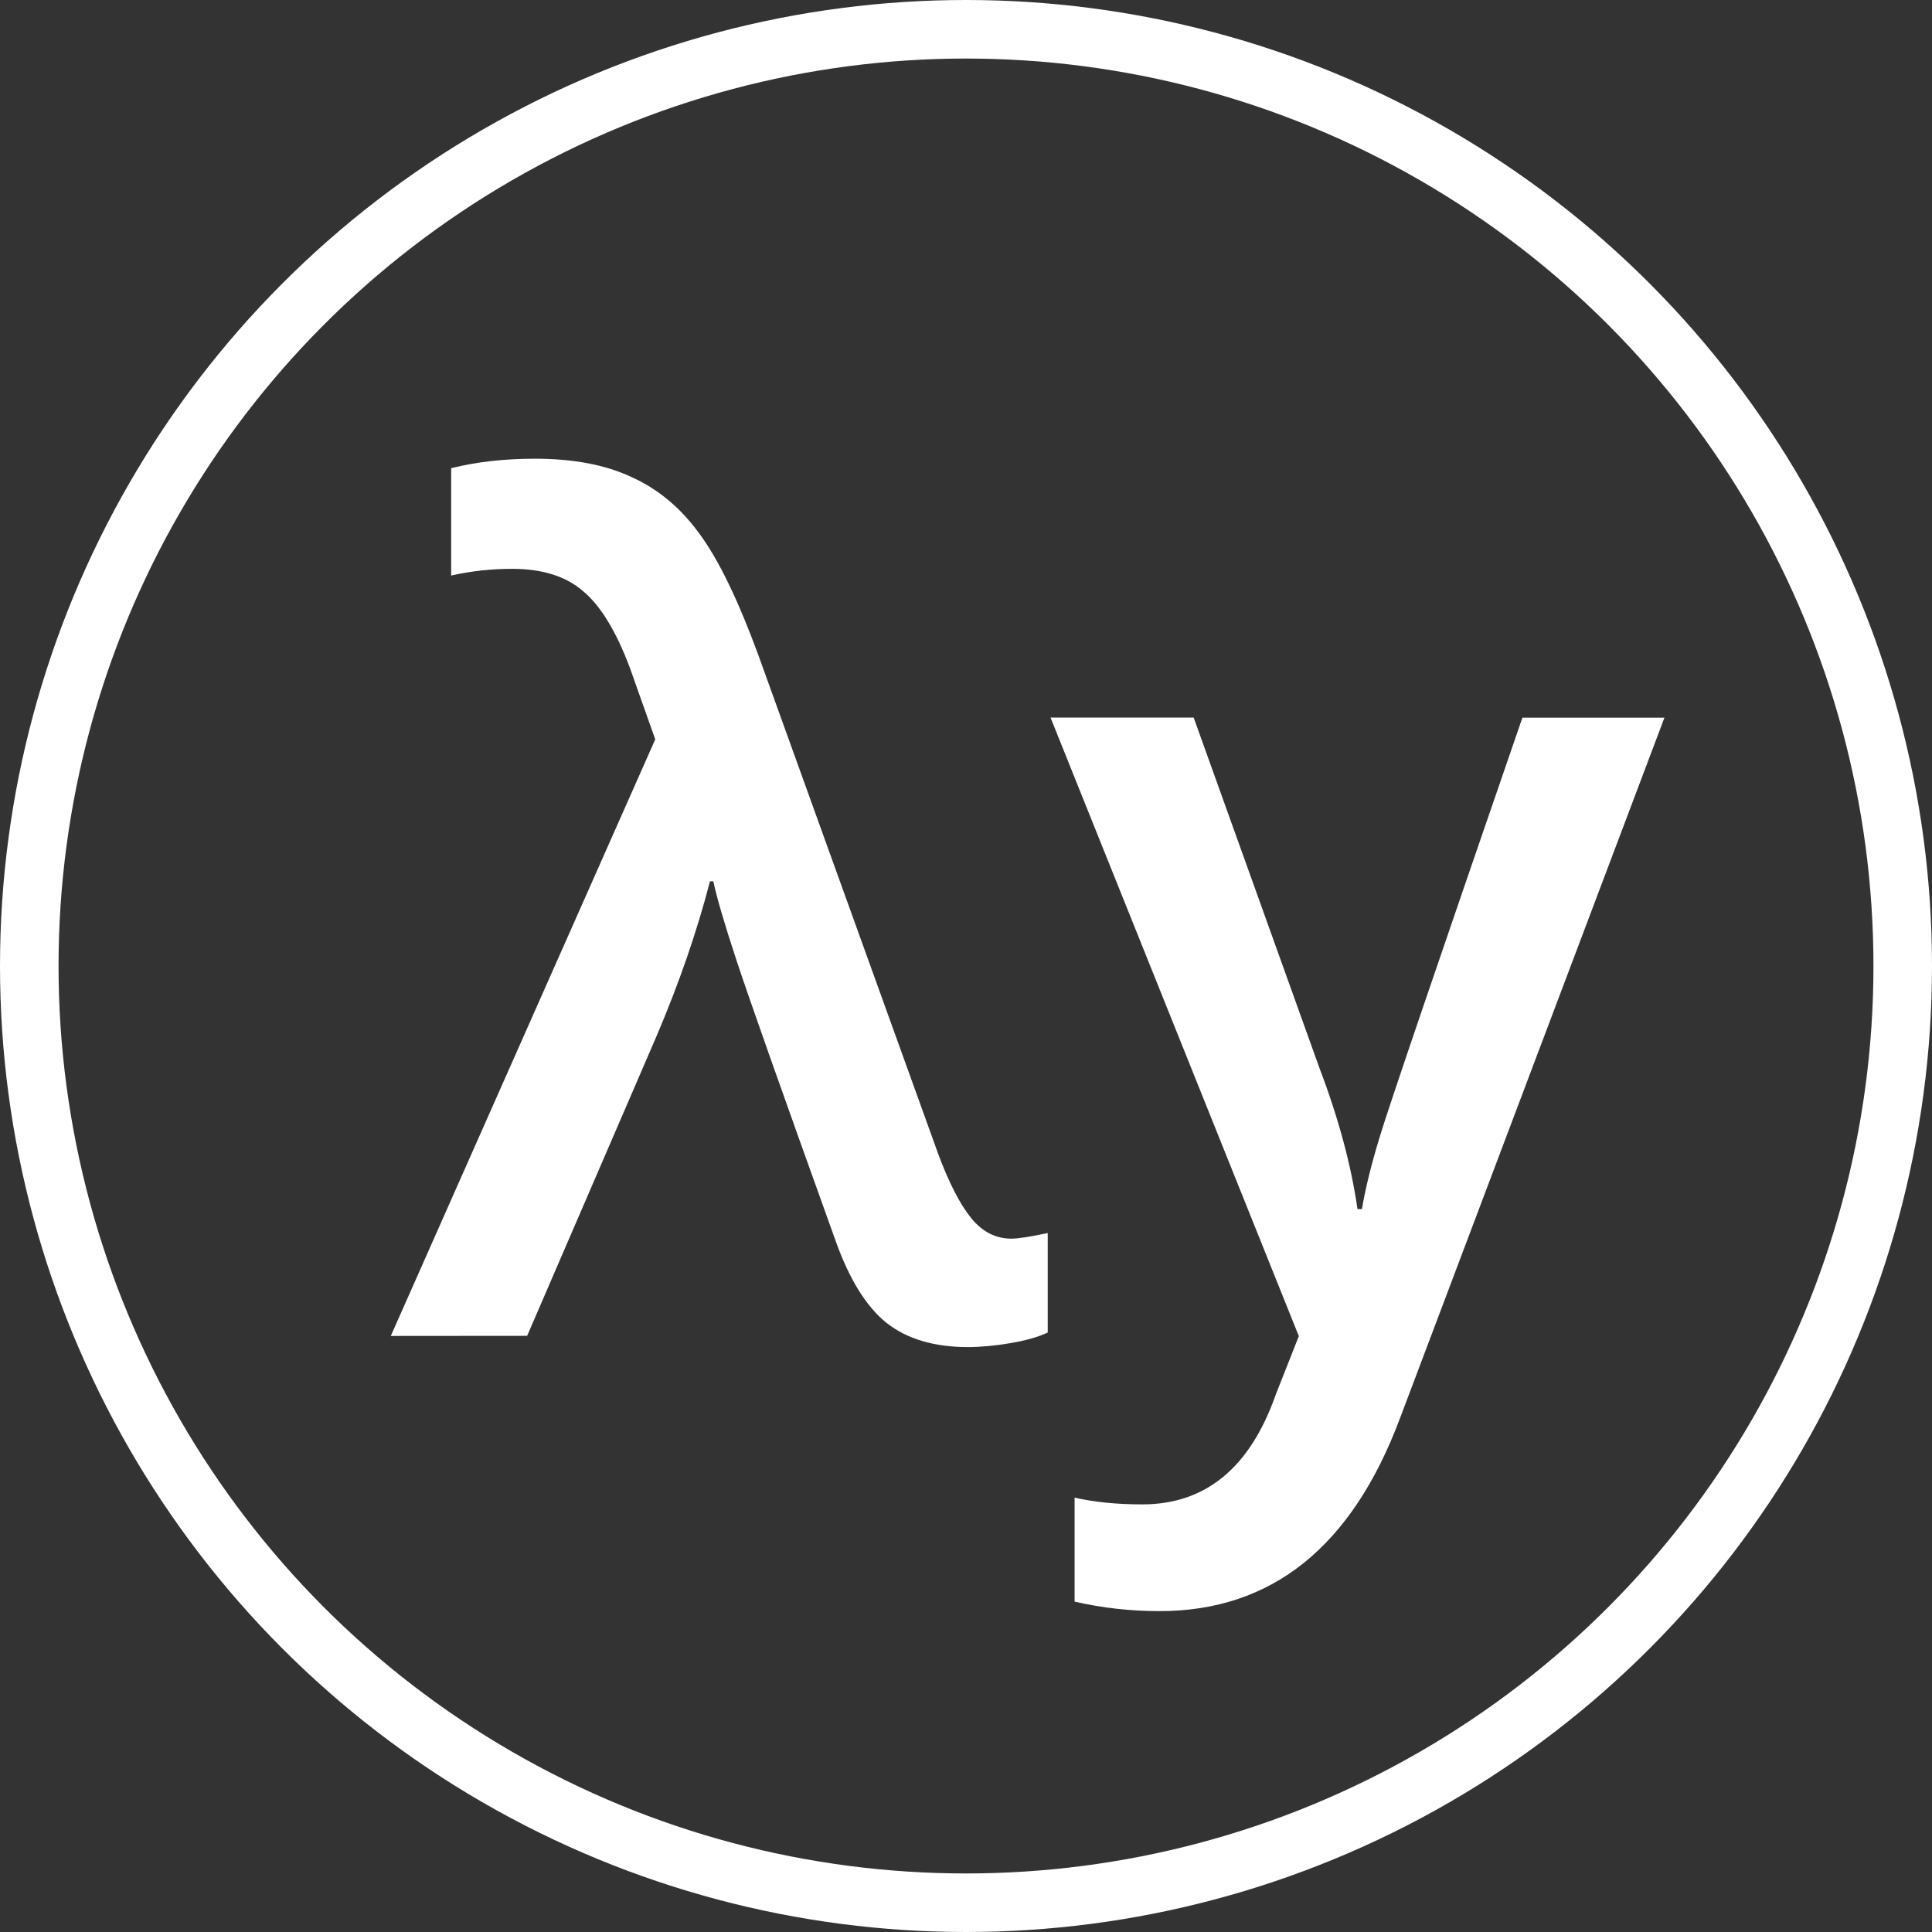 <svg class="loader" xmlns:dc="http://purl.org/dc/elements/1.1/" xmlns:cc="http://creativecommons.org/ns#" xmlns:rdf="http://www.w3.org/1999/02/22-rdf-syntax-ns#" xmlns:svg="http://www.w3.org/2000/svg" xmlns="http://www.w3.org/2000/svg" id="svg3767" width="132" height="132" viewBox="0 0 33 33" version="1.1">
    <rect x="0" y="0" width="33" height="33" fill="#333333" stroke="none"/>
    <defs id="defs3771" />
    <circle r="16" cy="16.5" cx="16.5" id="circle" style="fill:none;stroke:#FFFFFF" />
    <g aria-label="λy" id="text" transform="translate(-9.5,-96.5)">
        <path d="m 16.175,119.319 4.517,-10.19 -0.43,-1.213 q -0.353,-0.945 -0.802,-1.318 -0.439,-0.382 -1.213,-0.382 -0.535,0 -1.041,0.115 v -1.834 q 0.649,-0.162 1.432,-0.162 0.984,0 1.652,0.315 0.678,0.306 1.156,0.965 0.487,0.659 1.003,2.063 l 3.075,8.528 q 0.277,0.745 0.563,1.098 0.286,0.353 0.688,0.353 0.172,0 0.621,-0.096 v 1.7 q -0.248,0.115 -0.64,0.181 -0.392,0.067 -0.726,0.067 -0.859,0 -1.385,-0.411 -0.525,-0.42 -0.879,-1.423 -1.366,-3.801 -1.681,-4.756 -0.315,-0.955 -0.401,-1.366 h -0.057 q -0.334,1.289 -0.917,2.655 l -2.206,5.109 z" style="fill:#FFFFFF" id="lambda" />
        <path d="m 27.444,108.757 h 2.445 l 2.149,5.988 q 0.487,1.28 0.649,2.407 h 0.076 q 0.086,-0.525 0.315,-1.27 0.229,-0.754 2.426,-7.124 h 2.426 l -4.517,11.966 q -1.232,3.295 -4.106,3.295 -0.745,0 -1.452,-0.162 v -1.776 q 0.506,0.115 1.156,0.115 1.623,0 2.282,-1.881 l 0.392,-0.993 z" style="fill:#FFFFFF" id="y" />
    </g>
</svg>